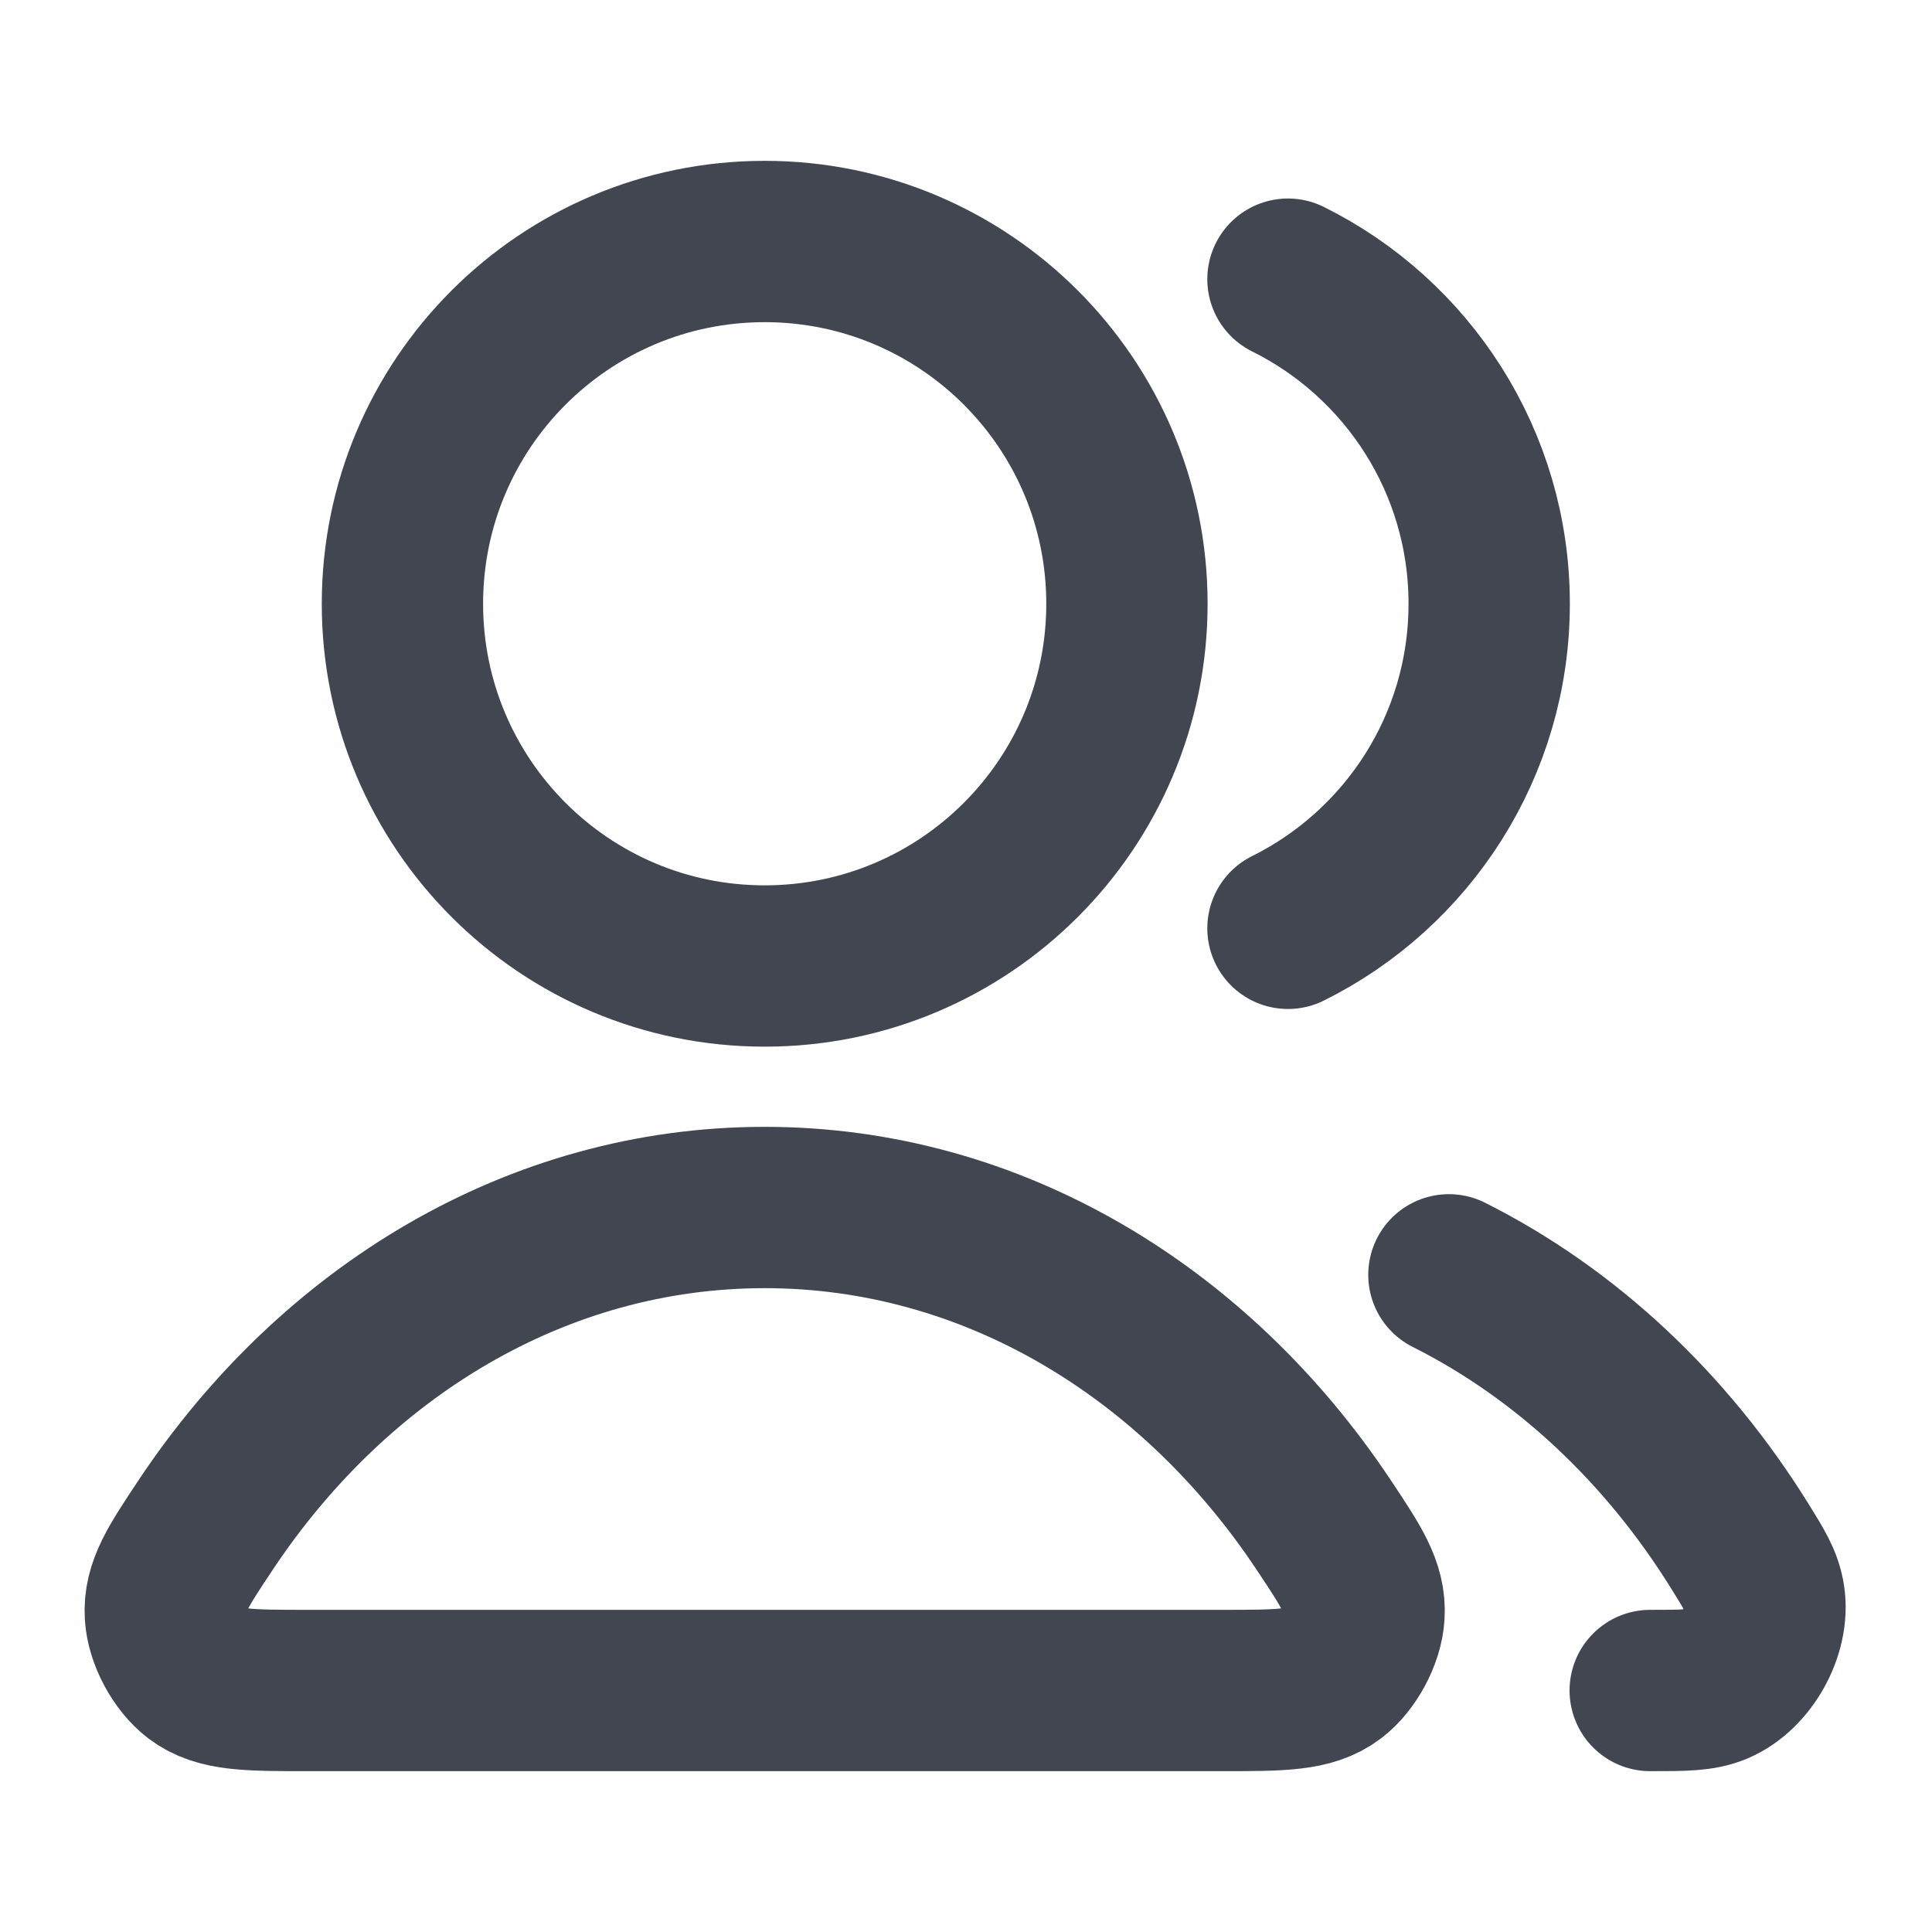 <svg width="20" height="20" viewBox="0 0 20 20" fill="none" xmlns="http://www.w3.org/2000/svg">
<g id="users-03">
<path id="Icon" d="M14.999 13.197C16.213 13.807 17.253 14.785 18.012 16.008C18.162 16.25 18.238 16.371 18.264 16.539C18.316 16.88 18.083 17.299 17.766 17.434C17.61 17.5 17.434 17.5 17.083 17.5M13.333 9.61C14.568 8.997 15.416 7.722 15.416 6.25C15.416 4.778 14.568 3.503 13.333 2.89M11.666 6.25C11.666 8.321 9.987 10 7.916 10C5.845 10 4.166 8.321 4.166 6.25C4.166 4.179 5.845 2.5 7.916 2.5C9.987 2.5 11.666 4.179 11.666 6.25ZM2.132 15.782C3.461 13.787 5.557 12.5 7.916 12.5C10.275 12.5 12.371 13.787 13.7 15.782C13.991 16.219 14.137 16.438 14.12 16.717C14.107 16.934 13.964 17.2 13.791 17.331C13.568 17.5 13.261 17.5 12.647 17.5H3.185C2.571 17.5 2.264 17.5 2.041 17.331C1.868 17.2 1.725 16.934 1.712 16.717C1.695 16.438 1.841 16.219 2.132 15.782Z" stroke="#414651" stroke-width="1.67" stroke-linecap="round" stroke-linejoin="round"/>
</g>
</svg>
